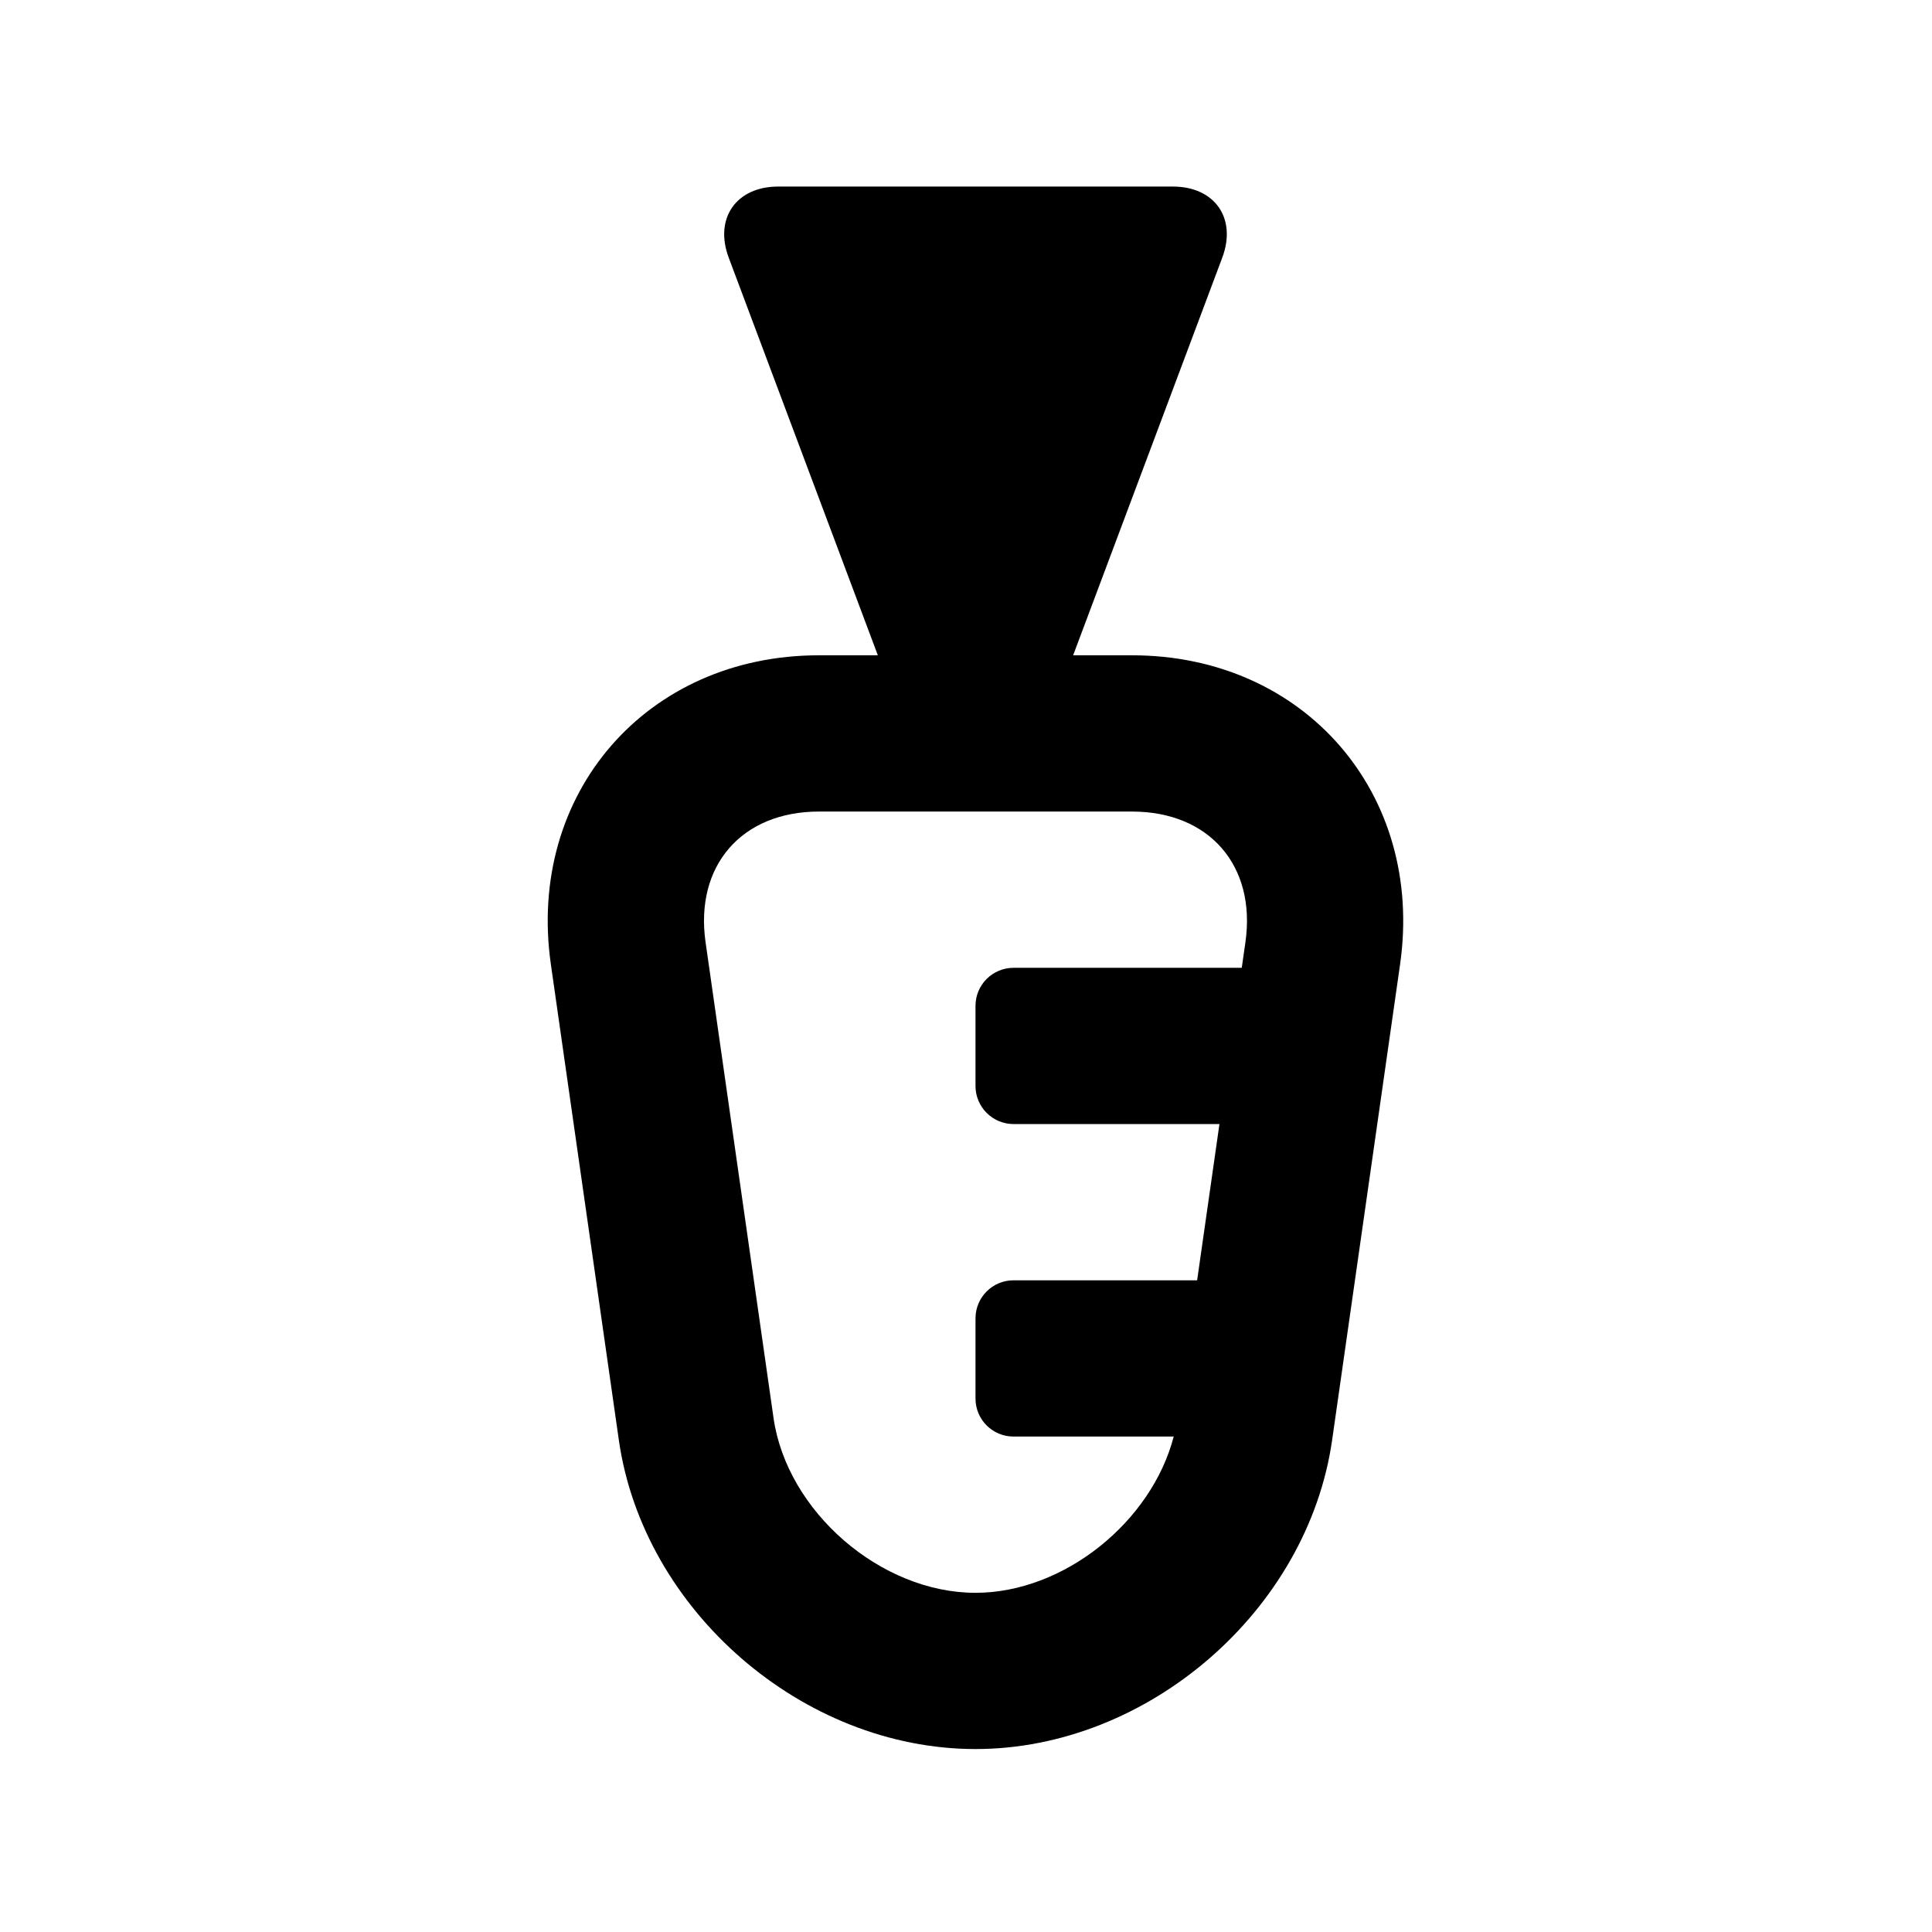 <?xml version="1.0" encoding="UTF-8"?>
<!-- The Best Svg Icon site in the world: iconSvg.co, Visit us! https://iconsvg.co -->
<svg fill="#000000" width="800px" height="800px" version="1.1" viewBox="144 144 512 512" xmlns="http://www.w3.org/2000/svg">
 <path d="m412.87 359.07h-51.848c-20.48 0-32.934 14.355-30.039 34.633l18.008 126.06c3.543 24.801 28.406 46.348 53.527 46.348 23.398 0 46.641-18.766 52.527-41.41h-42.457c-5.562 0-10.07-4.508-10.07-10.074v-21.254c0-5.566 4.512-10.078 10.07-10.078h48.664l5.914-41.406h-54.535c-5.586 0-10.113-4.512-10.113-10.078v-21.254c0-5.566 4.512-10.078 10.113-10.078h60.449l0.969-6.773c2.894-20.262-9.566-34.633-30.039-34.633zm-36.234-41.41-39.52-105.38c-3.898-10.406 2.004-18.84 13.09-18.84h104.62c11.129 0 16.984 8.441 13.086 18.84l-39.52 105.38h15.613c45.691 0 77.484 36.711 71.031 81.898l-18.008 126.06c-6.461 45.234-48.871 81.898-94.516 81.898-45.738 0-88.062-36.707-94.516-81.898l-18.012-126.06c-6.461-45.23 25.363-81.898 71.031-81.898z"/>
</svg>